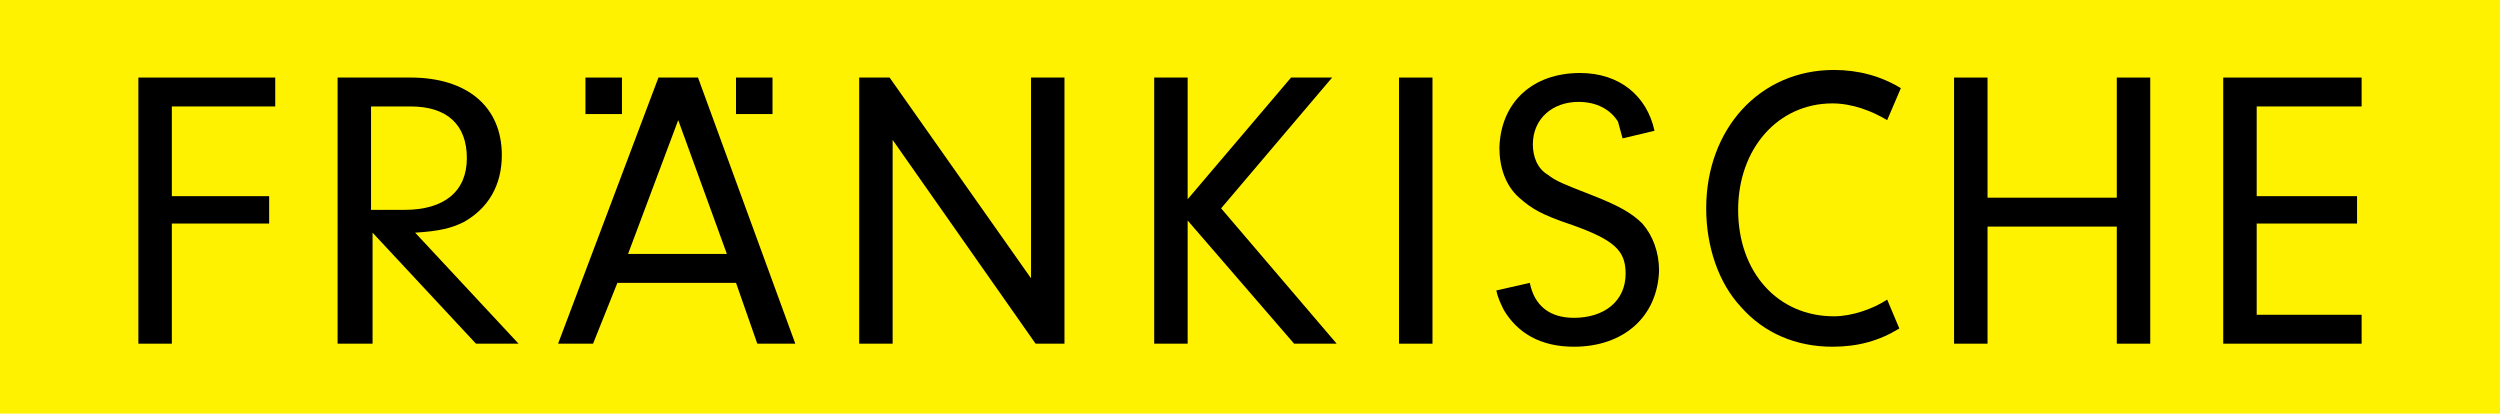 <?xml version="1.0" encoding="utf-8"?>
<!-- Generator: Adobe Illustrator 27.9.0, SVG Export Plug-In . SVG Version: 6.00 Build 0)  -->
<svg version="1.1" id="Capa_1" xmlns="http://www.w3.org/2000/svg" xmlns:xlink="http://www.w3.org/1999/xlink" x="0px" y="0px"
	 viewBox="0 0 164.4 27.2" style="enable-background:new 0 0 164.4 27.2;" xml:space="preserve">
<style type="text/css">
	.st0{fill:#FFF200;}
</style>
<g>
	<rect class="st0" width="164.4" height="27.2"/>
	<polygon points="11.3,12.9 17.7,12.9 17.7,14.7 11.3,14.7 11.3,22.6 9.1,22.6 9.1,5.1 18.1,5.1 18.1,7 11.3,7 	"/>
	<path d="M24.4,22.6h-2.2V5.1H27c3.7,0,6,1.9,6,5.1c0,2-0.9,3.5-2.5,4.4c-0.8,0.4-1.6,0.6-3.2,0.7l6.8,7.3h-2.8l-6.8-7.3V22.6z
		 M26.6,13.8c2.6,0,4.1-1.2,4.1-3.4C30.7,8.2,29.4,7,27,7h-2.6v6.8H26.6z"/>
	<rect x="38.5" y="5.1" width="2.4" height="2.4"/>
	<rect x="48.4" y="5.1" width="2.4" height="2.4"/>
	<path d="M40.6,18.6l-1.6,4h-2.3l6.6-17.5h2.6l6.4,17.5h-2.5l-1.4-4H40.6z M44.6,7.9l-3.3,8.8h6.5L44.6,7.9z"/>
	<polygon points="58.7,22.6 56.5,22.6 56.5,5.1 58.5,5.1 67.8,18.3 67.8,5.1 70,5.1 70,22.6 68.1,22.6 58.7,9.2 	"/>
	<polygon points="78.1,22.6 75.9,22.6 75.9,5.1 78.1,5.1 78.1,13.1 84.9,5.1 87.6,5.1 80.3,13.7 87.9,22.6 85.1,22.6 78.1,14.5 	"/>
	<rect x="92" y="5.1" width="2.2" height="17.5"/>
	<path d="M100.6,18.6c0.3,1.5,1.3,2.3,2.9,2.3c2,0,3.4-1.1,3.4-2.9c0-1.5-0.7-2.2-3.5-3.2c-2.1-0.7-2.7-1.1-3.5-1.8
		c-0.9-0.8-1.3-2-1.3-3.3c0.1-3,2.2-4.9,5.3-4.9c2.6,0,4.4,1.5,4.9,3.8l-2.1,0.5c-0.1-0.4-0.2-0.7-0.3-1.1c-0.5-0.8-1.4-1.3-2.6-1.3
		c-1.7,0-3,1.1-3,2.8c0,0.8,0.3,1.6,1,2c0.5,0.4,1,0.6,2.8,1.3c1.8,0.7,2.7,1.2,3.4,1.9c0.7,0.8,1.1,1.9,1.1,3.1c-0.1,3-2.3,5-5.6,5
		c-2.2,0-3.7-0.9-4.6-2.4c-0.2-0.4-0.4-0.8-0.5-1.3L100.6,18.6z"/>
	<path d="M124.1,7.9c-1-0.6-2.3-1.1-3.6-1.1c-3.6,0-6.2,3-6.2,7c0,4.1,2.6,7,6.3,7c1.2,0,2.6-0.5,3.5-1.1l0.8,1.9
		c-1.3,0.8-2.7,1.2-4.4,1.2c-2.4,0-4.5-0.9-6-2.6c-1.5-1.6-2.3-4-2.3-6.5c0-5.2,3.5-9.1,8.4-9.1c1.6,0,3.1,0.4,4.4,1.2L124.1,7.9z"
		/>
	<polygon points="130.7,22.6 128.5,22.6 128.5,5.1 130.7,5.1 130.7,13 139.2,13 139.2,5.1 141.4,5.1 141.4,22.6 139.2,22.6 
		139.2,14.9 130.7,14.9 	"/>
	<polygon points="148.4,12.9 155,12.9 155,14.7 148.4,14.7 148.4,20.7 155.3,20.7 155.3,22.6 146.2,22.6 146.2,5.1 155.3,5.1 
		155.3,7 148.4,7 	"/>
</g>
</svg>
